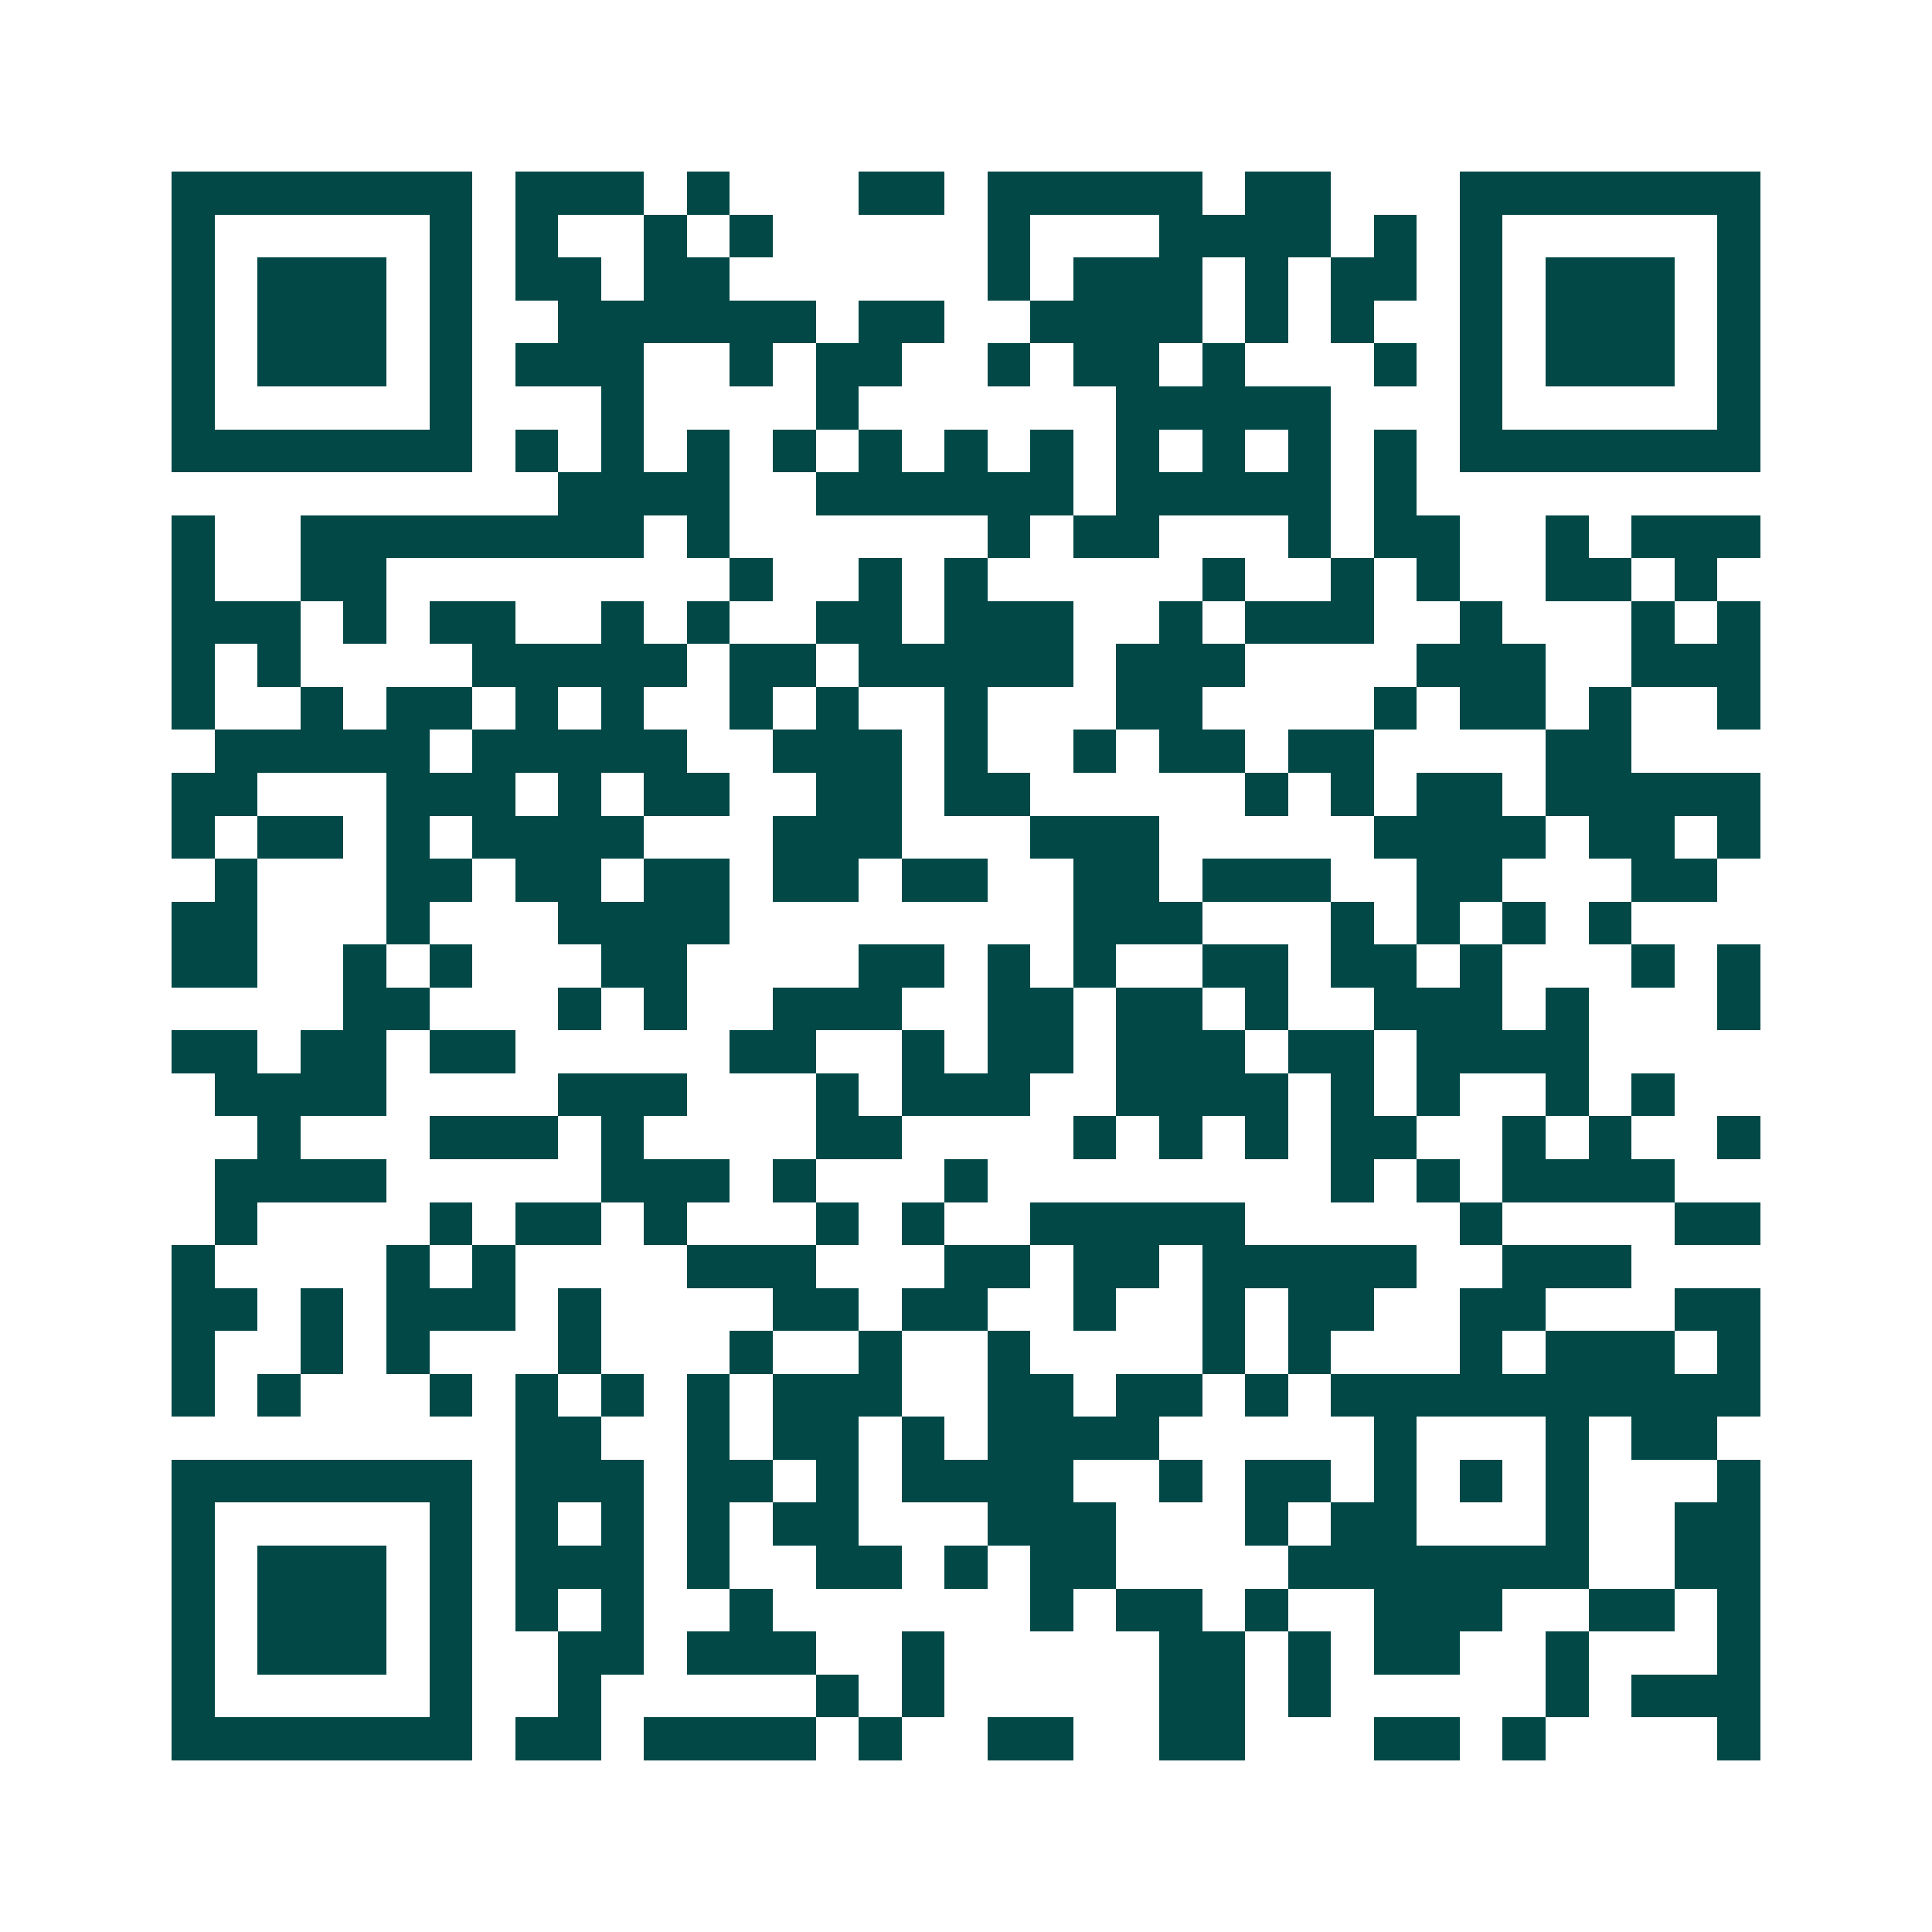 <svg xmlns="http://www.w3.org/2000/svg" width="200" height="200" viewBox="0 0 45 45" shape-rendering="crispEdges"><path fill="#ffffff" d="M0 0h45v45H0z"/><path stroke="#014847" d="M4 4.5h7m1 0h3m1 0h1m3 0h2m1 0h5m1 0h2m3 0h7M4 5.5h1m5 0h1m1 0h1m2 0h1m1 0h1m5 0h1m3 0h4m1 0h1m1 0h1m5 0h1M4 6.5h1m1 0h3m1 0h1m1 0h2m1 0h2m6 0h1m1 0h3m1 0h1m1 0h2m1 0h1m1 0h3m1 0h1M4 7.5h1m1 0h3m1 0h1m2 0h6m1 0h2m2 0h4m1 0h1m1 0h1m2 0h1m1 0h3m1 0h1M4 8.5h1m1 0h3m1 0h1m1 0h3m2 0h1m1 0h2m2 0h1m1 0h2m1 0h1m3 0h1m1 0h1m1 0h3m1 0h1M4 9.5h1m5 0h1m3 0h1m4 0h1m6 0h5m3 0h1m5 0h1M4 10.5h7m1 0h1m1 0h1m1 0h1m1 0h1m1 0h1m1 0h1m1 0h1m1 0h1m1 0h1m1 0h1m1 0h1m1 0h7M13 11.5h4m2 0h6m1 0h5m1 0h1M4 12.5h1m2 0h8m1 0h1m6 0h1m1 0h2m3 0h1m1 0h2m2 0h1m1 0h3M4 13.5h1m2 0h2m8 0h1m2 0h1m1 0h1m5 0h1m2 0h1m1 0h1m2 0h2m1 0h1M4 14.5h3m1 0h1m1 0h2m2 0h1m1 0h1m2 0h2m1 0h3m2 0h1m1 0h3m2 0h1m3 0h1m1 0h1M4 15.5h1m1 0h1m4 0h5m1 0h2m1 0h5m1 0h3m4 0h3m2 0h3M4 16.5h1m2 0h1m1 0h2m1 0h1m1 0h1m2 0h1m1 0h1m2 0h1m3 0h2m4 0h1m1 0h2m1 0h1m2 0h1M5 17.5h5m1 0h5m2 0h3m1 0h1m2 0h1m1 0h2m1 0h2m4 0h2M4 18.5h2m3 0h3m1 0h1m1 0h2m2 0h2m1 0h2m5 0h1m1 0h1m1 0h2m1 0h5M4 19.5h1m1 0h2m1 0h1m1 0h4m3 0h3m3 0h3m5 0h4m1 0h2m1 0h1M5 20.5h1m3 0h2m1 0h2m1 0h2m1 0h2m1 0h2m2 0h2m1 0h3m2 0h2m3 0h2M4 21.5h2m3 0h1m3 0h4m8 0h3m3 0h1m1 0h1m1 0h1m1 0h1M4 22.5h2m2 0h1m1 0h1m3 0h2m4 0h2m1 0h1m1 0h1m2 0h2m1 0h2m1 0h1m3 0h1m1 0h1M8 23.5h2m3 0h1m1 0h1m2 0h3m2 0h2m1 0h2m1 0h1m2 0h3m1 0h1m3 0h1M4 24.5h2m1 0h2m1 0h2m5 0h2m2 0h1m1 0h2m1 0h3m1 0h2m1 0h4M5 25.5h4m4 0h3m3 0h1m1 0h3m2 0h4m1 0h1m1 0h1m2 0h1m1 0h1M6 26.5h1m3 0h3m1 0h1m4 0h2m4 0h1m1 0h1m1 0h1m1 0h2m2 0h1m1 0h1m2 0h1M5 27.5h4m5 0h3m1 0h1m3 0h1m8 0h1m1 0h1m1 0h4M5 28.5h1m4 0h1m1 0h2m1 0h1m3 0h1m1 0h1m2 0h5m5 0h1m4 0h2M4 29.5h1m4 0h1m1 0h1m4 0h3m3 0h2m1 0h2m1 0h5m2 0h3M4 30.5h2m1 0h1m1 0h3m1 0h1m4 0h2m1 0h2m2 0h1m2 0h1m1 0h2m2 0h2m3 0h2M4 31.5h1m2 0h1m1 0h1m3 0h1m3 0h1m2 0h1m2 0h1m4 0h1m1 0h1m3 0h1m1 0h3m1 0h1M4 32.5h1m1 0h1m3 0h1m1 0h1m1 0h1m1 0h1m1 0h3m2 0h2m1 0h2m1 0h1m1 0h10M12 33.5h2m2 0h1m1 0h2m1 0h1m1 0h4m5 0h1m3 0h1m1 0h2M4 34.5h7m1 0h3m1 0h2m1 0h1m1 0h4m2 0h1m1 0h2m1 0h1m1 0h1m1 0h1m3 0h1M4 35.5h1m5 0h1m1 0h1m1 0h1m1 0h1m1 0h2m3 0h3m3 0h1m1 0h2m3 0h1m2 0h2M4 36.5h1m1 0h3m1 0h1m1 0h3m1 0h1m2 0h2m1 0h1m1 0h2m4 0h7m2 0h2M4 37.5h1m1 0h3m1 0h1m1 0h1m1 0h1m2 0h1m6 0h1m1 0h2m1 0h1m2 0h3m2 0h2m1 0h1M4 38.5h1m1 0h3m1 0h1m2 0h2m1 0h3m2 0h1m5 0h2m1 0h1m1 0h2m2 0h1m3 0h1M4 39.5h1m5 0h1m2 0h1m5 0h1m1 0h1m5 0h2m1 0h1m5 0h1m1 0h3M4 40.5h7m1 0h2m1 0h4m1 0h1m2 0h2m2 0h2m3 0h2m1 0h1m4 0h1"/></svg>
